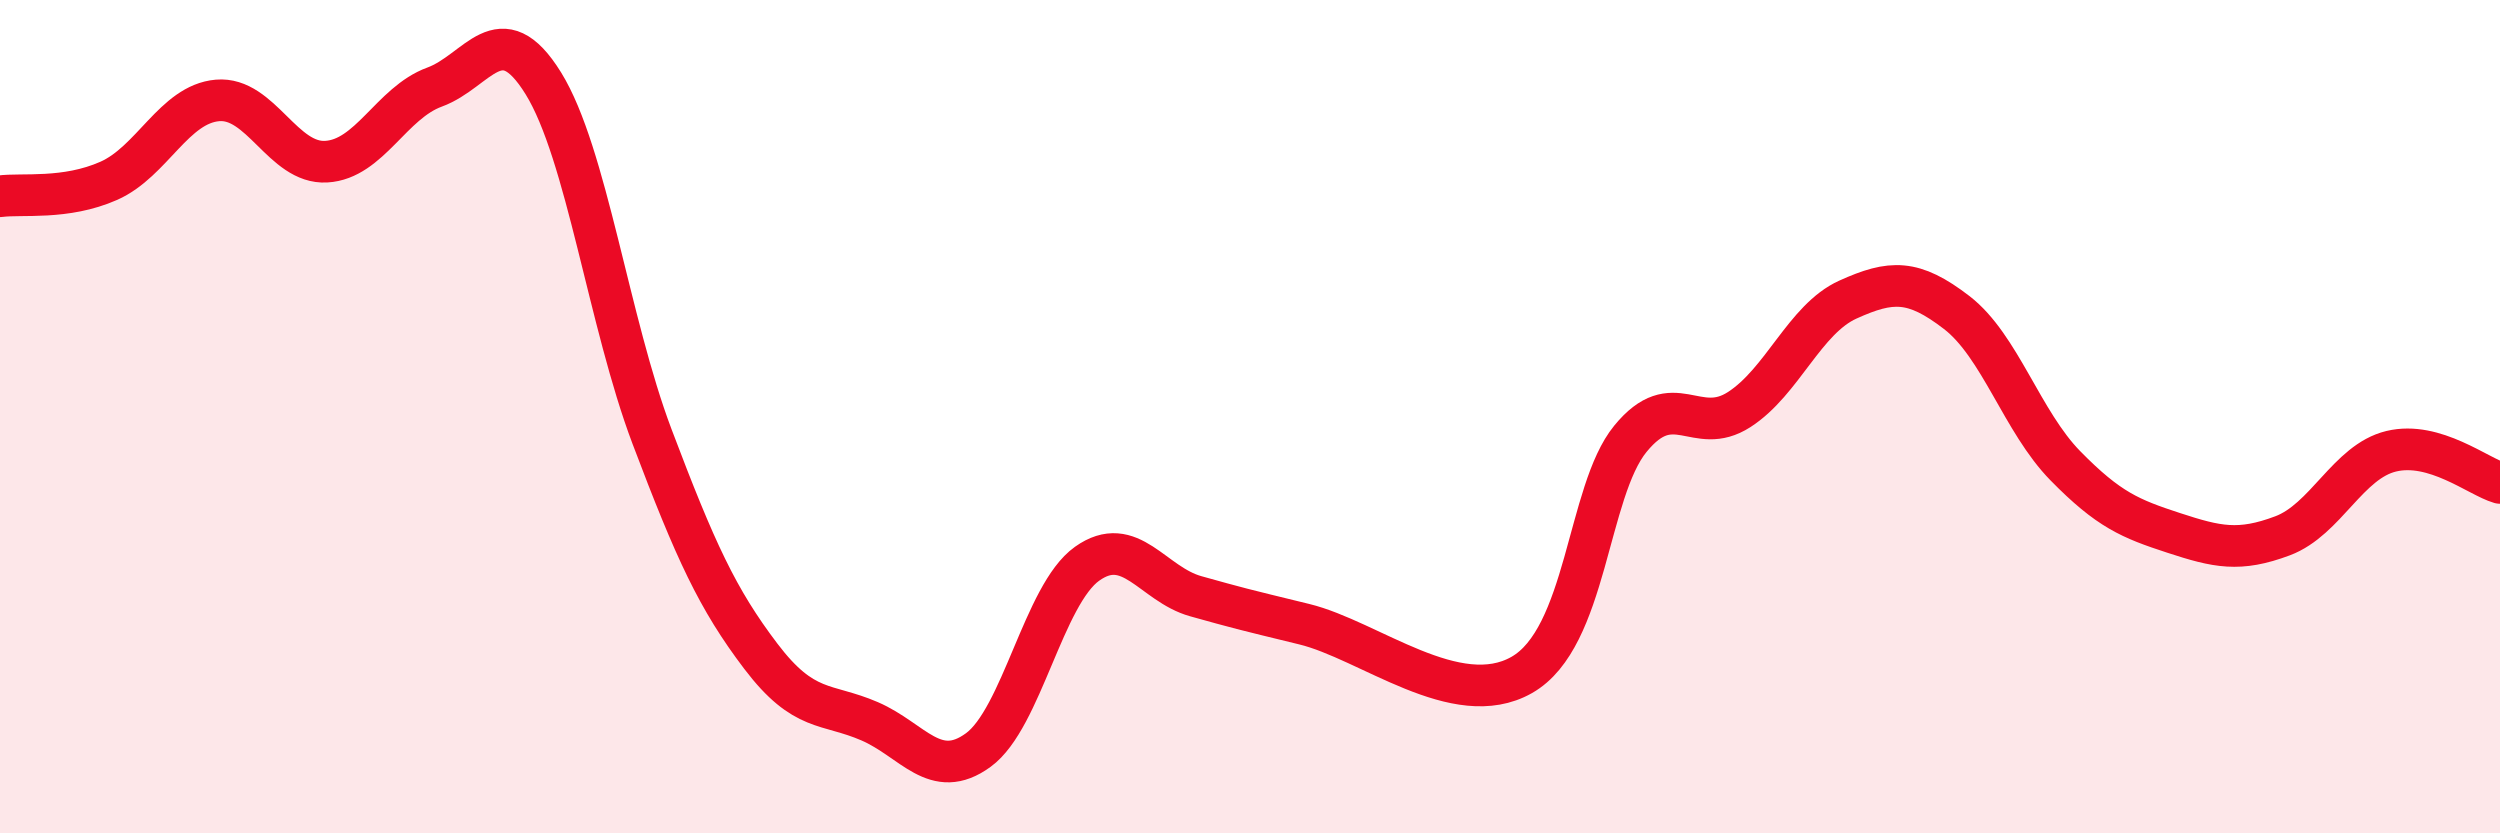 
    <svg width="60" height="20" viewBox="0 0 60 20" xmlns="http://www.w3.org/2000/svg">
      <path
        d="M 0,4.71 C 0.52,4.64 1.57,4.8 2.61,4.34 C 3.65,3.88 4.18,2.5 5.22,2.41 C 6.26,2.32 6.79,3.94 7.83,3.88 C 8.87,3.82 9.39,2.47 10.43,2.09 C 11.47,1.71 12,0.32 13.04,2 C 14.08,3.68 14.61,7.73 15.65,10.48 C 16.69,13.23 17.22,14.38 18.26,15.75 C 19.3,17.12 19.83,16.86 20.87,17.31 C 21.91,17.76 22.44,18.76 23.48,18 C 24.52,17.24 25.05,14.27 26.09,13.53 C 27.13,12.79 27.66,14.02 28.7,14.31 C 29.74,14.6 29.74,14.6 31.3,14.98 C 32.86,15.36 34.95,17.09 36.52,16.2 C 38.09,15.31 38.09,11.8 39.13,10.53 C 40.17,9.26 40.7,10.5 41.74,9.83 C 42.78,9.16 43.31,7.66 44.35,7.19 C 45.39,6.72 45.92,6.7 46.96,7.5 C 48,8.3 48.53,10.12 49.57,11.18 C 50.61,12.24 51.13,12.45 52.17,12.79 C 53.21,13.13 53.74,13.25 54.78,12.86 C 55.82,12.47 56.35,11.08 57.39,10.83 C 58.43,10.58 59.48,11.44 60,11.59L60 20L0 20Z"
        fill="#EB0A25"
        opacity="0.1"
        stroke-linecap="round"
        stroke-linejoin="round"
      />
      <path
        d="M 0,4.71 C 0.52,4.64 1.57,4.8 2.61,4.34 C 3.65,3.88 4.18,2.5 5.22,2.41 C 6.26,2.32 6.79,3.94 7.83,3.88 C 8.87,3.82 9.39,2.47 10.43,2.09 C 11.47,1.71 12,0.32 13.04,2 C 14.08,3.68 14.61,7.73 15.65,10.48 C 16.69,13.23 17.22,14.38 18.26,15.75 C 19.3,17.12 19.83,16.86 20.87,17.31 C 21.91,17.76 22.44,18.76 23.48,18 C 24.52,17.24 25.05,14.27 26.09,13.53 C 27.13,12.79 27.66,14.02 28.7,14.31 C 29.74,14.6 29.74,14.6 31.3,14.98 C 32.86,15.36 34.95,17.09 36.52,16.2 C 38.09,15.31 38.09,11.8 39.13,10.53 C 40.17,9.26 40.7,10.5 41.74,9.83 C 42.78,9.16 43.31,7.66 44.35,7.19 C 45.39,6.72 45.92,6.7 46.96,7.5 C 48,8.3 48.53,10.12 49.57,11.18 C 50.61,12.24 51.13,12.45 52.17,12.79 C 53.21,13.13 53.74,13.25 54.78,12.86 C 55.82,12.47 56.35,11.08 57.39,10.83 C 58.43,10.58 59.48,11.44 60,11.59"
        stroke="#EB0A25"
        stroke-width="1"
        fill="none"
        stroke-linecap="round"
        stroke-linejoin="round"
      />
    </svg>
  